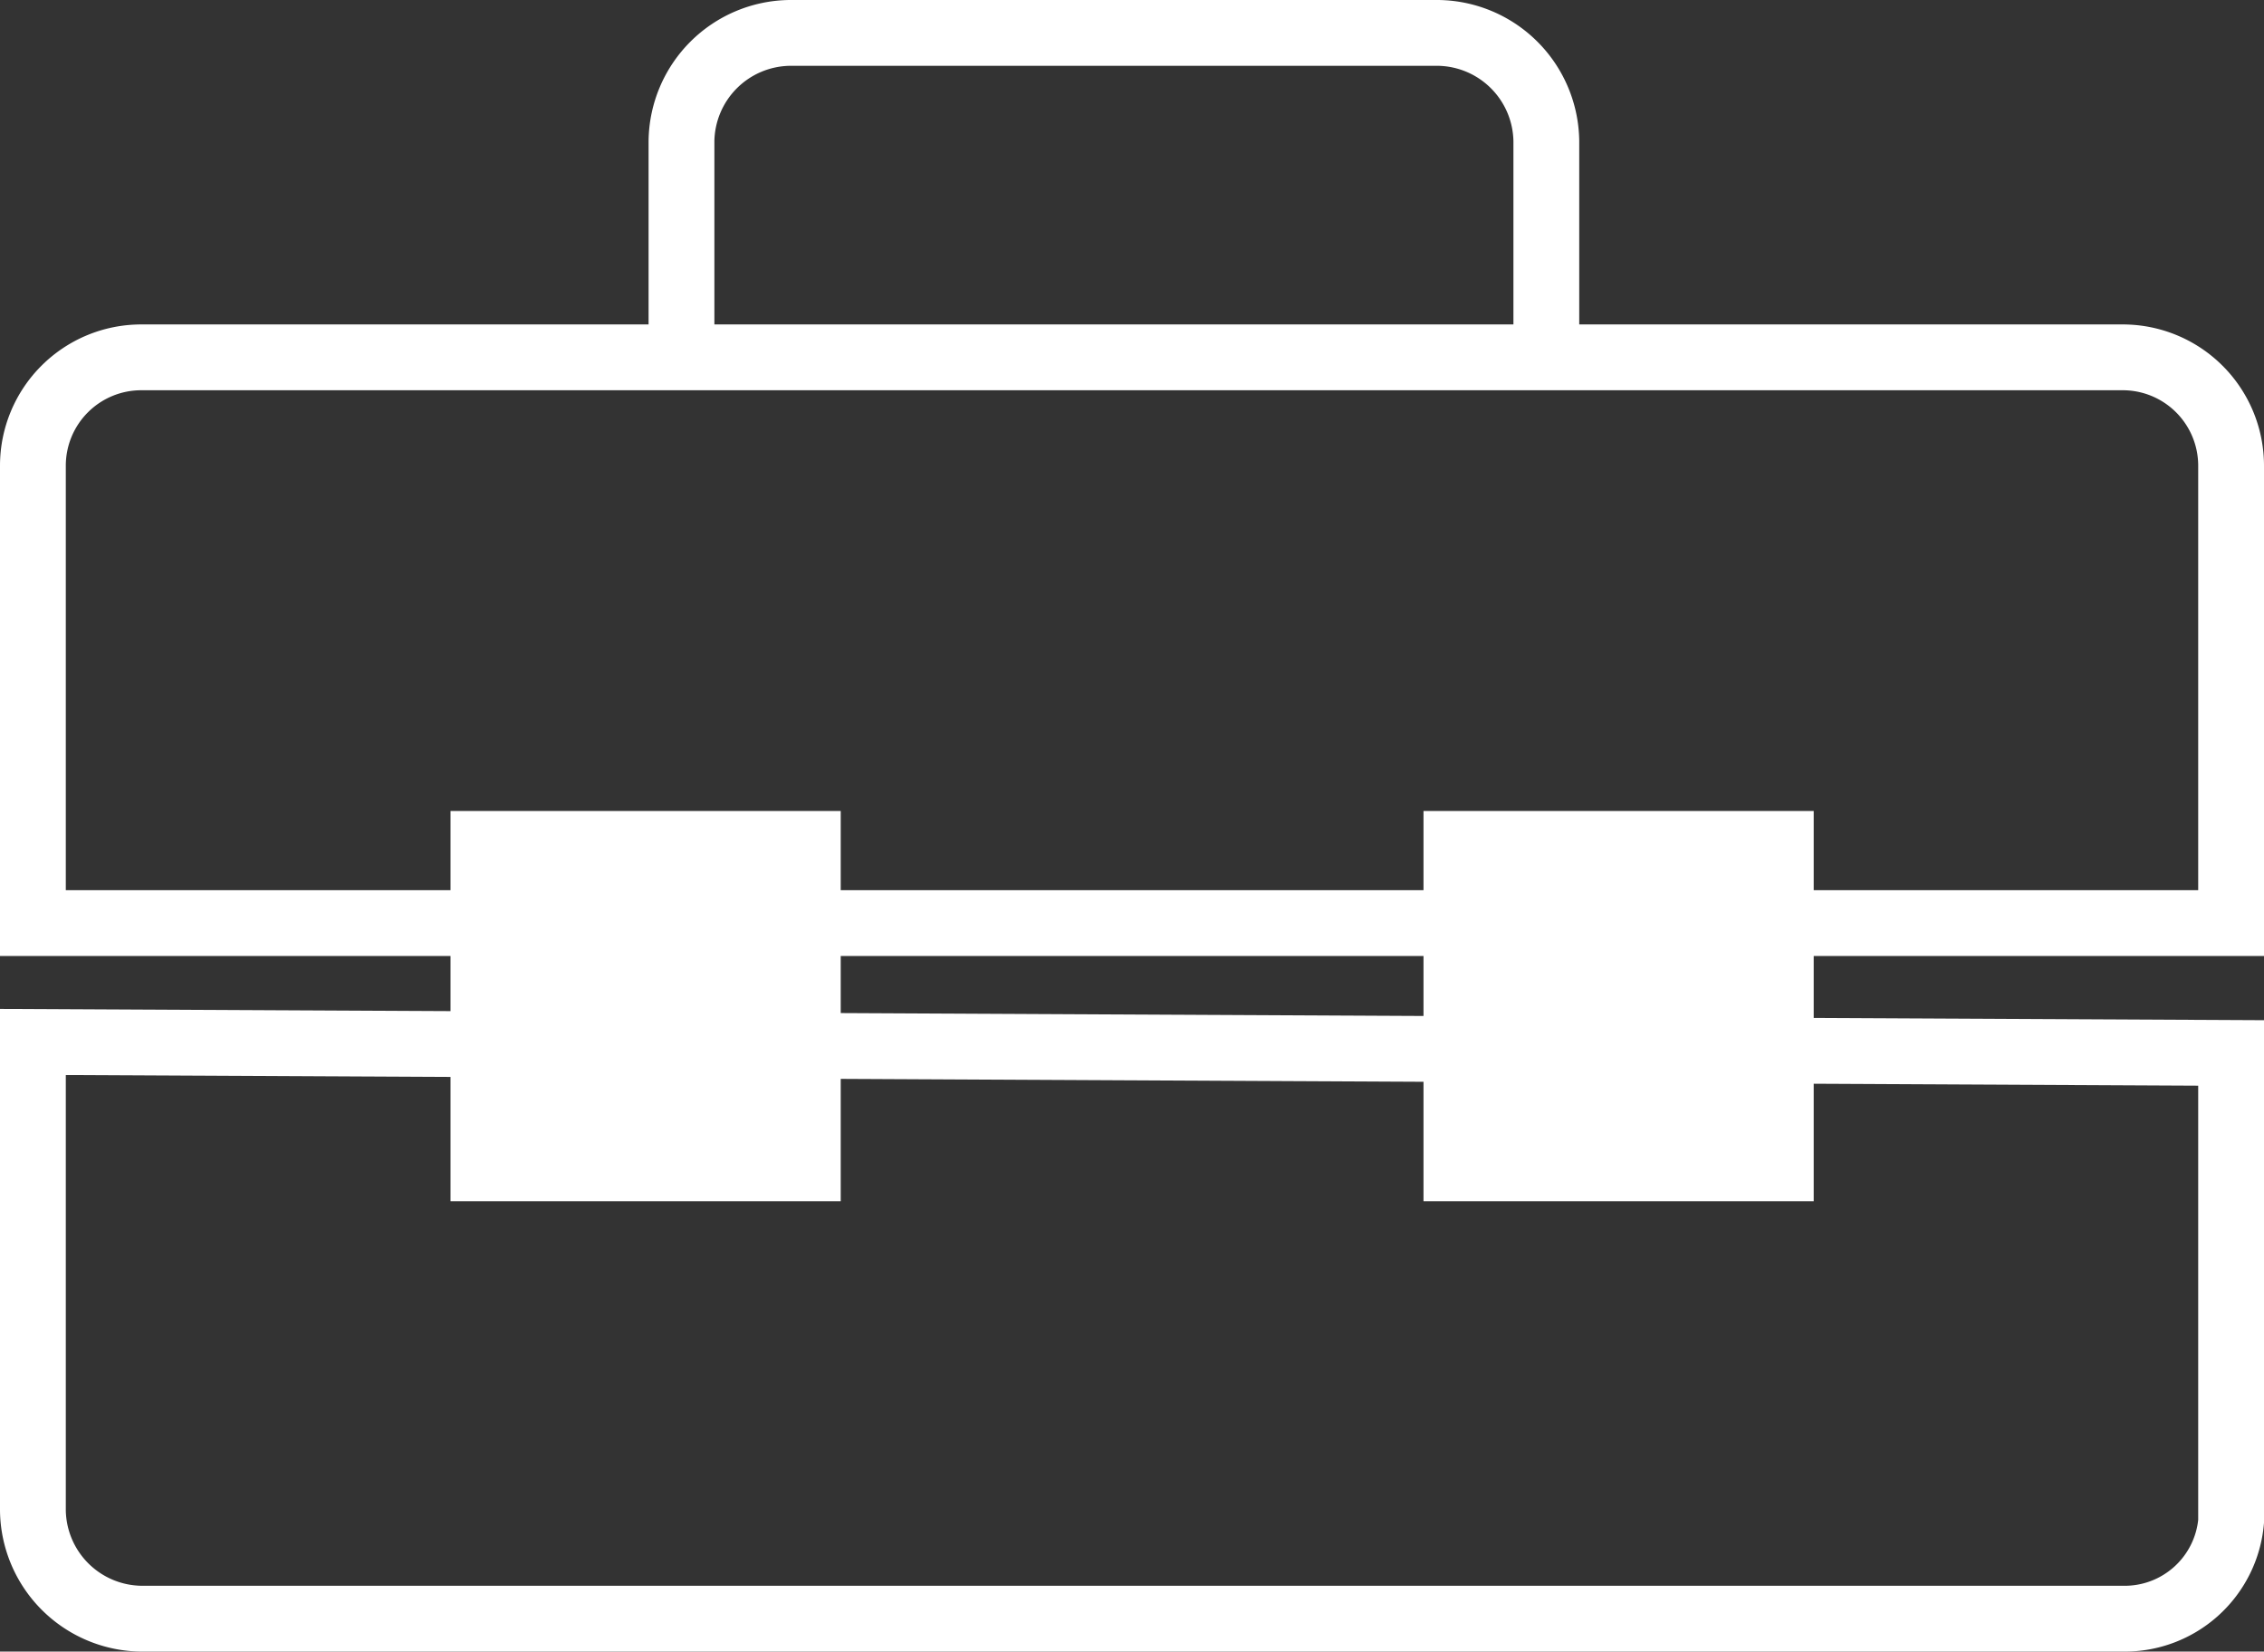 <svg xmlns="http://www.w3.org/2000/svg" viewBox="0 0 103.22 75.29"><rect x="0" y="0" width="103.22" height="75.29" fill="#333333" stroke="none"/><defs><style>.cls-1{fill:none;}.cls-1,.cls-2{stroke:#ffffff;stroke-miterlimit:10;stroke-width:3px;}.cls-2{fill:#fff;}</style></defs><title>Asset 9</title><g id="Layer_2" data-name="Layer 2"><g id="Layer_1-2" data-name="Layer 1"><path class="cls-1" d="M1.5,42.08V21.22a4.94,4.94,0,0,1,4.93-4.93H96.79a4.94,4.94,0,0,1,4.93,4.93V42.08Z"/><path class="cls-1" d="M1.5,47.5V68.86a5,5,0,0,0,4.93,4.93H96.79a4.87,4.87,0,0,0,4.93-4.43V48Z"/><path class="cls-1" d="M31.07,16.29V6.43A5,5,0,0,1,36,1.5H65.57A5,5,0,0,1,70.5,6.43v9.86"/><rect class="cls-2" x="22.04" y="38.47" width="14.79" height="14.79"/><rect class="cls-2" x="66.4" y="38.47" width="14.79" height="14.79"/></g></g></svg>